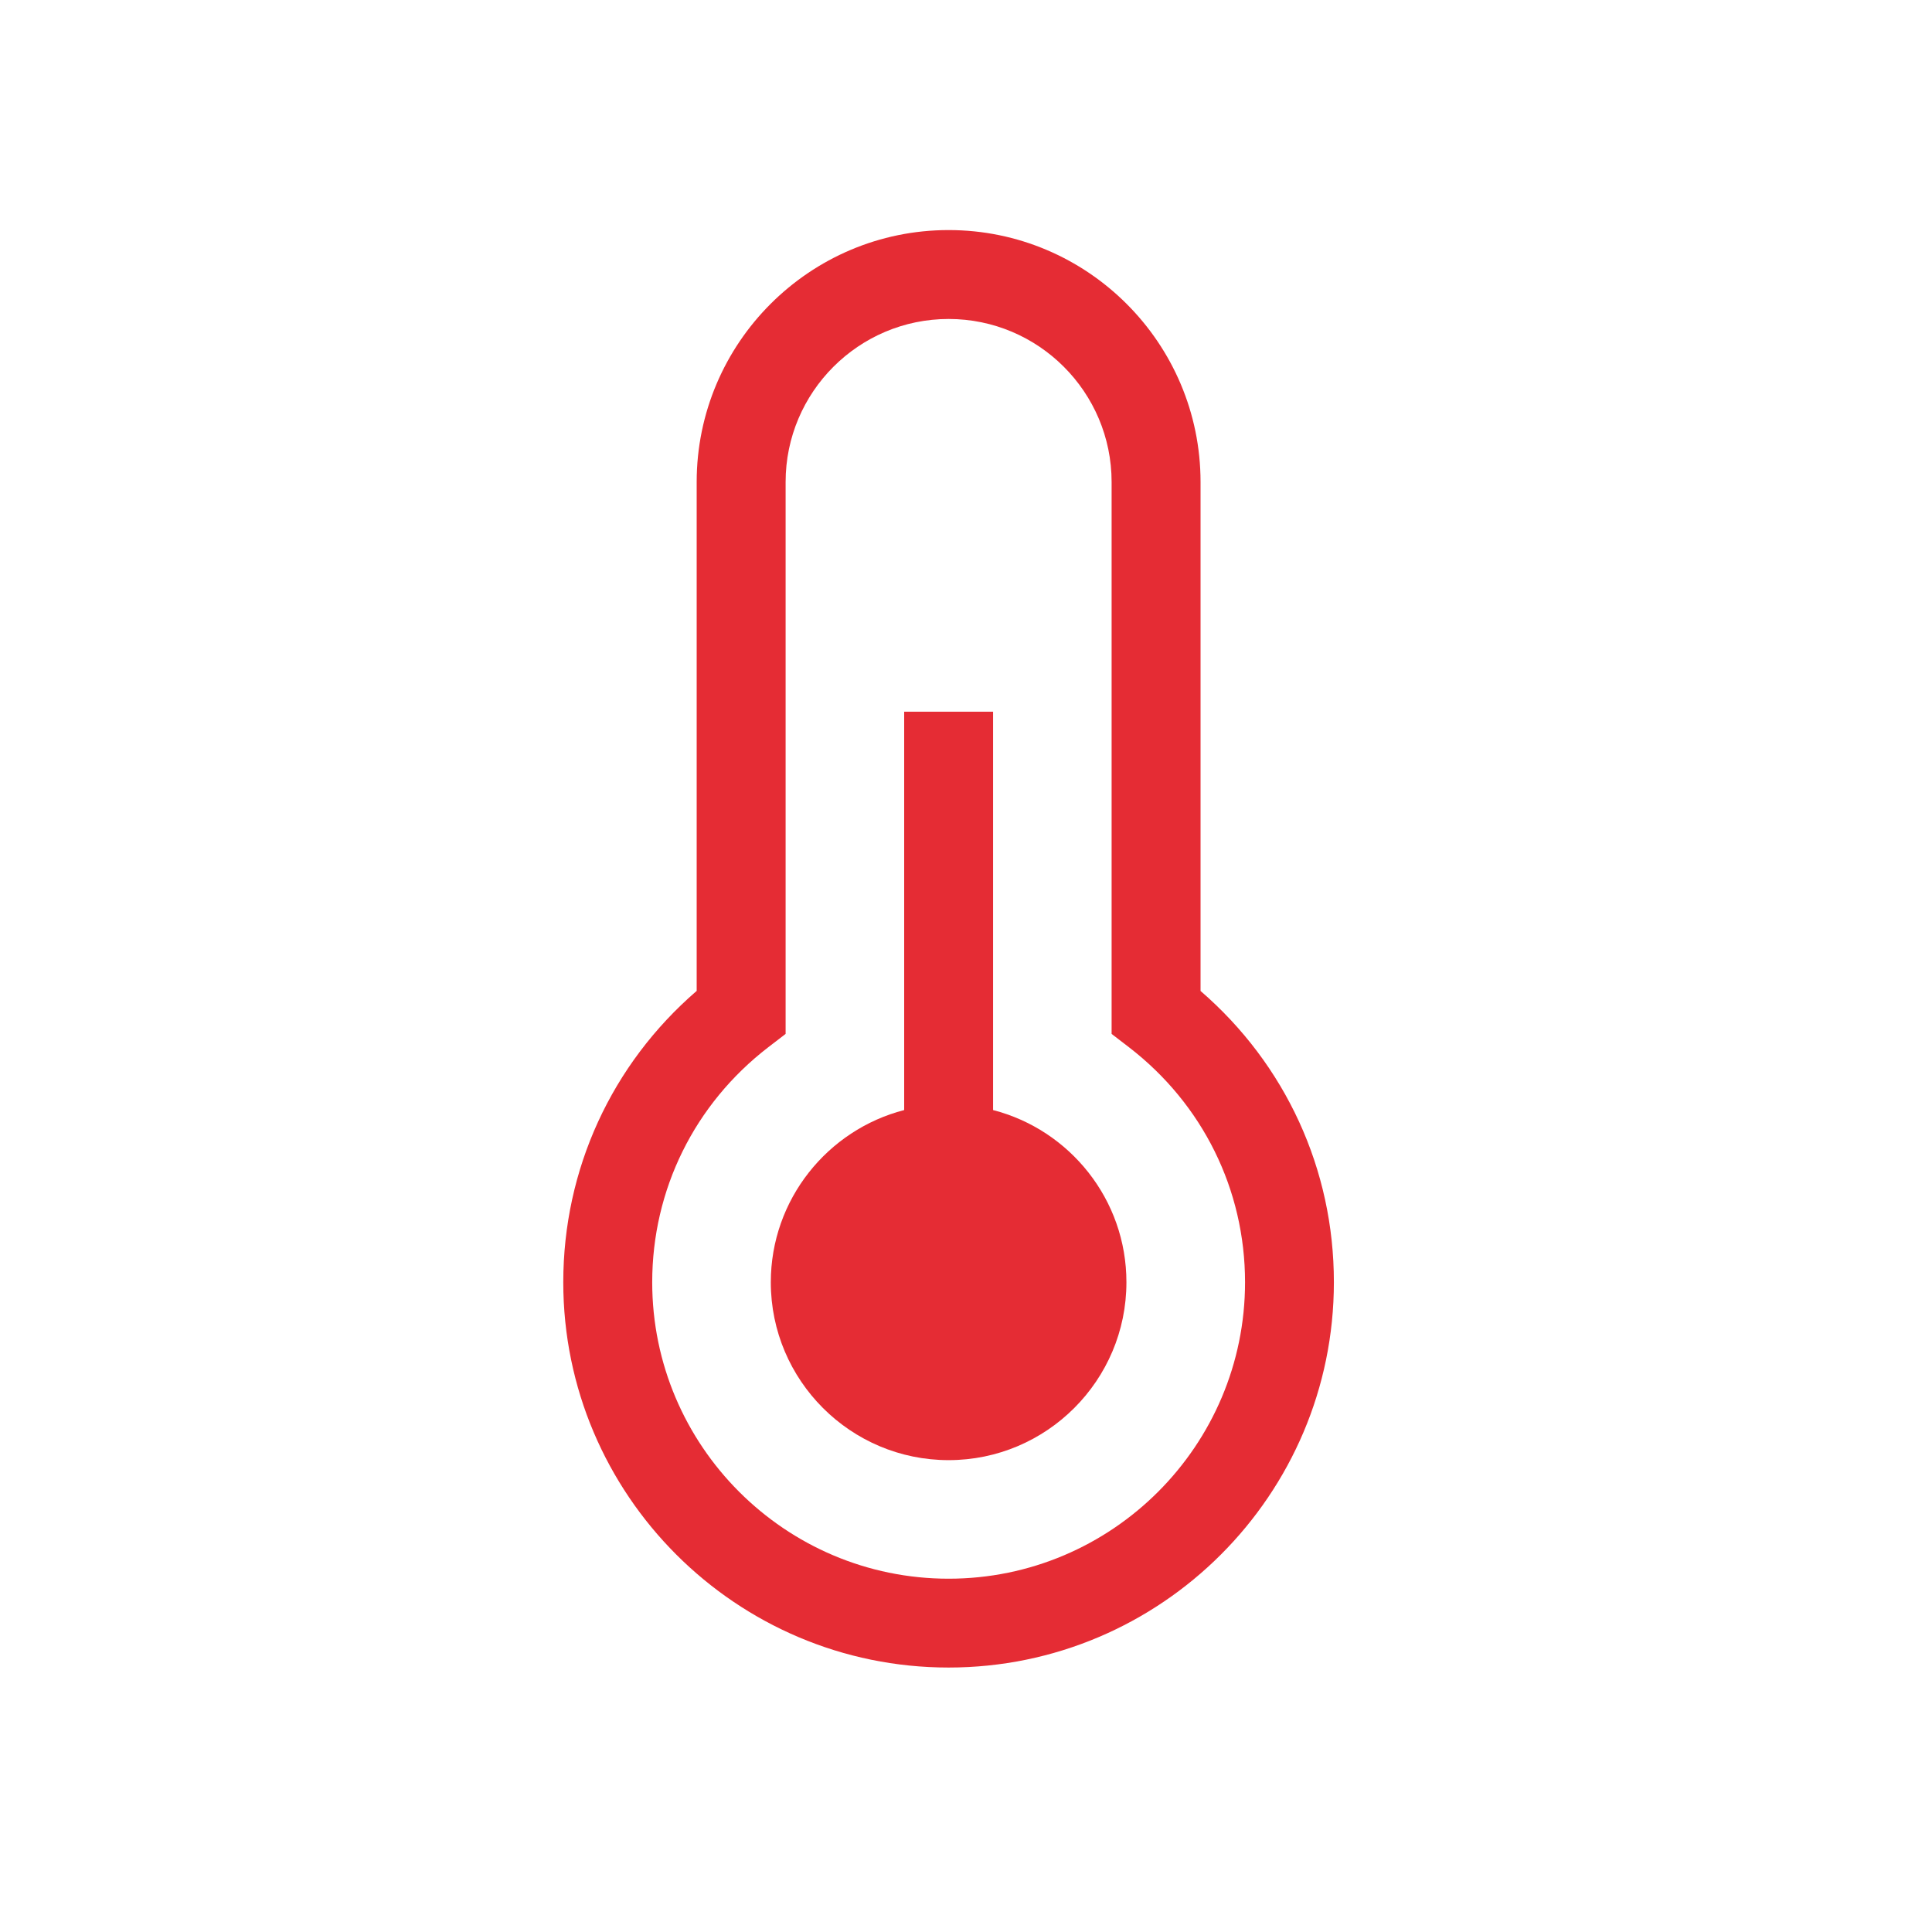<?xml version="1.0" encoding="utf-8"?>
<!-- Generator: Adobe Illustrator 16.0.0, SVG Export Plug-In . SVG Version: 6.00 Build 0)  -->
<!DOCTYPE svg PUBLIC "-//W3C//DTD SVG 1.1//EN" "http://www.w3.org/Graphics/SVG/1.1/DTD/svg11.dtd">
<svg version="1.1" id="Calque_1" xmlns="http://www.w3.org/2000/svg" xmlns:xlink="http://www.w3.org/1999/xlink" x="0px" y="0px"
	 width="60px" height="60px" viewBox="0 0 60 60" enable-background="new 0 0 60 60" xml:space="preserve">
<g>
	<path fill="#E52C34" d="M37.284,30.775V14.969c0-4.314-3.509-7.824-7.824-7.824c-4.314,0-7.824,3.509-7.824,7.824v15.804
		c-2.641,2.281-4.143,5.54-4.143,9.048c0,6.598,5.368,11.966,11.966,11.966c6.599,0,11.966-5.368,11.966-11.966
		C41.427,36.316,39.925,33.056,37.284,30.775L37.284,30.775z M29.46,49.028c-5.075,0-9.205-4.13-9.205-9.206
		c0-2.875,1.314-5.535,3.604-7.299l0.539-0.414v-17.14c0-2.791,2.271-5.063,5.062-5.063c2.792,0,5.062,2.271,5.062,5.063v17.14
		l0.539,0.414c2.291,1.764,3.605,4.424,3.605,7.299C38.666,44.898,34.536,49.028,29.46,49.028L29.46,49.028z"/>
	<path fill="#E52C34" d="M30.841,34.474V22.103H28.08v12.371c-2.379,0.614-4.142,2.78-4.142,5.349c0,3.047,2.478,5.523,5.522,5.523
		c3.046,0,5.522-2.479,5.522-5.523C34.984,37.254,33.221,35.088,30.841,34.474L30.841,34.474z"/>
</g>
</svg>
